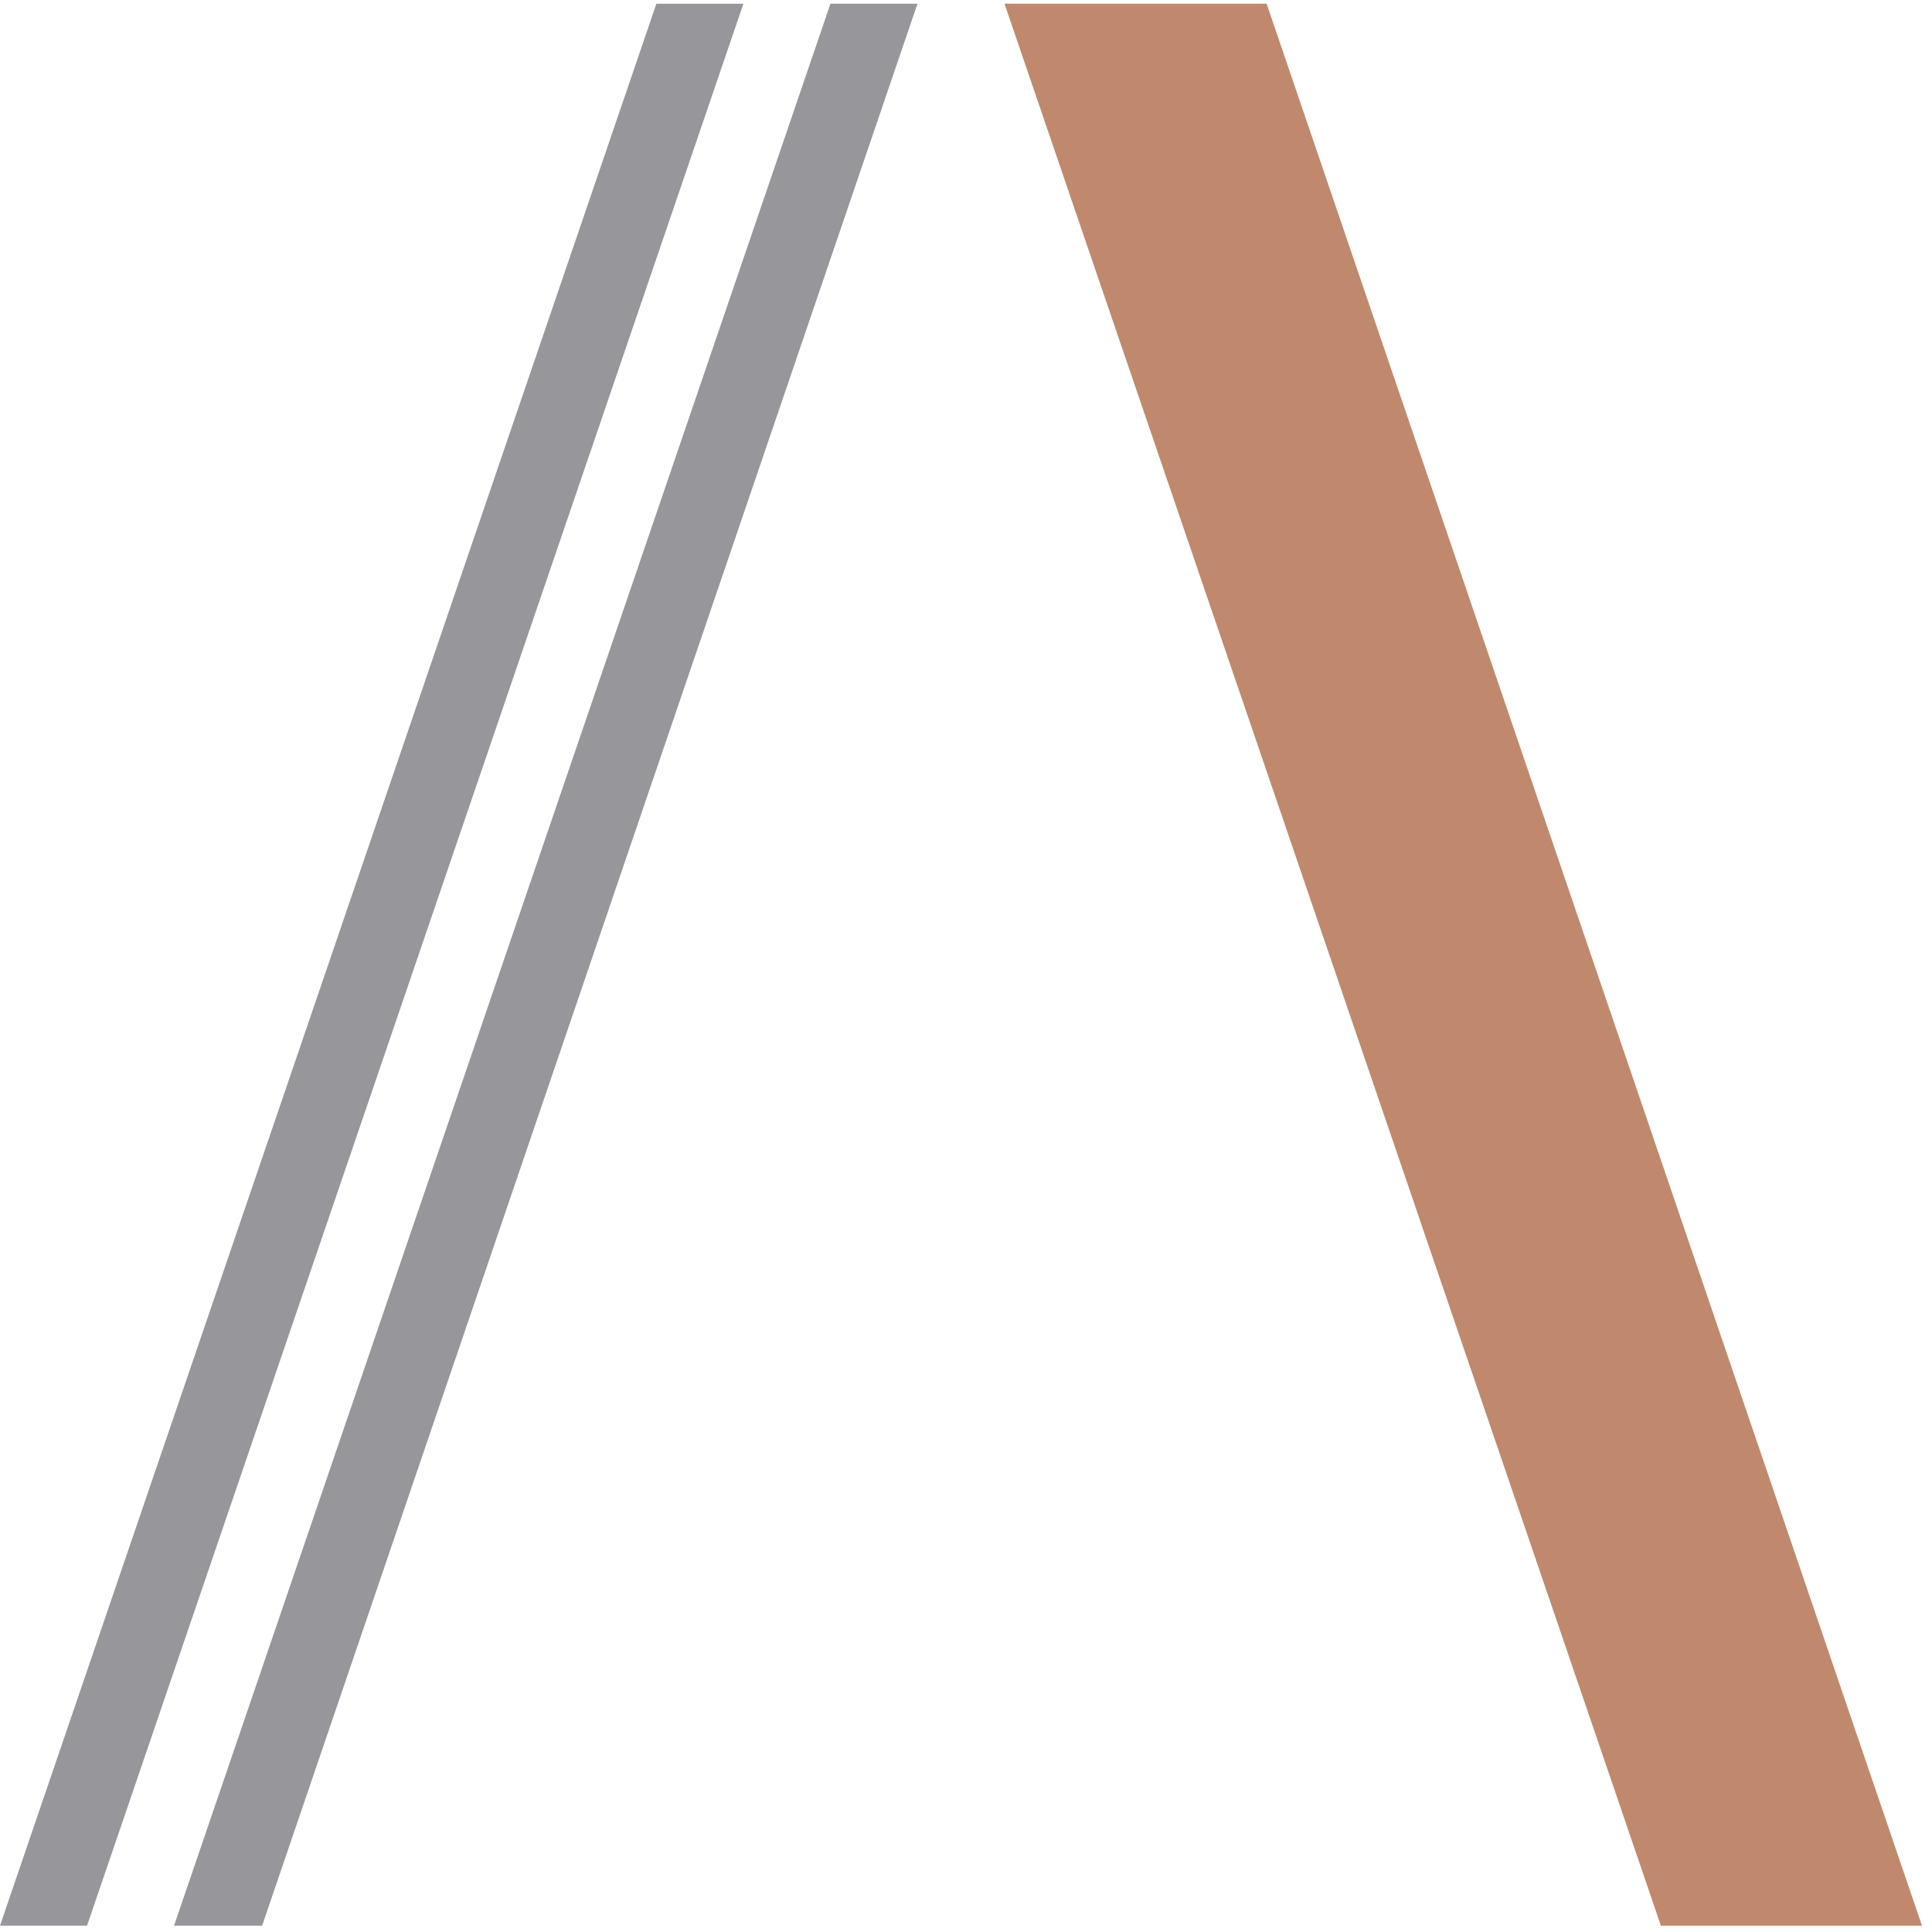 <?xml version="1.0" encoding="UTF-8"?> <svg xmlns="http://www.w3.org/2000/svg" width="140" height="140" viewBox="0 0 140 140" fill="none"> <path d="M91.785 0.27L139.273 139.542H120.354L72.79 0.27H91.785Z" fill="#C0896D"></path> <path d="M60.177 0.27L12.613 139.542H18.996L66.483 0.27H60.177Z" fill="#96969B"></path> <path d="M47.564 0.271L0 139.542H6.307L53.87 0.271H47.564Z" fill="#96969B"></path> </svg> 